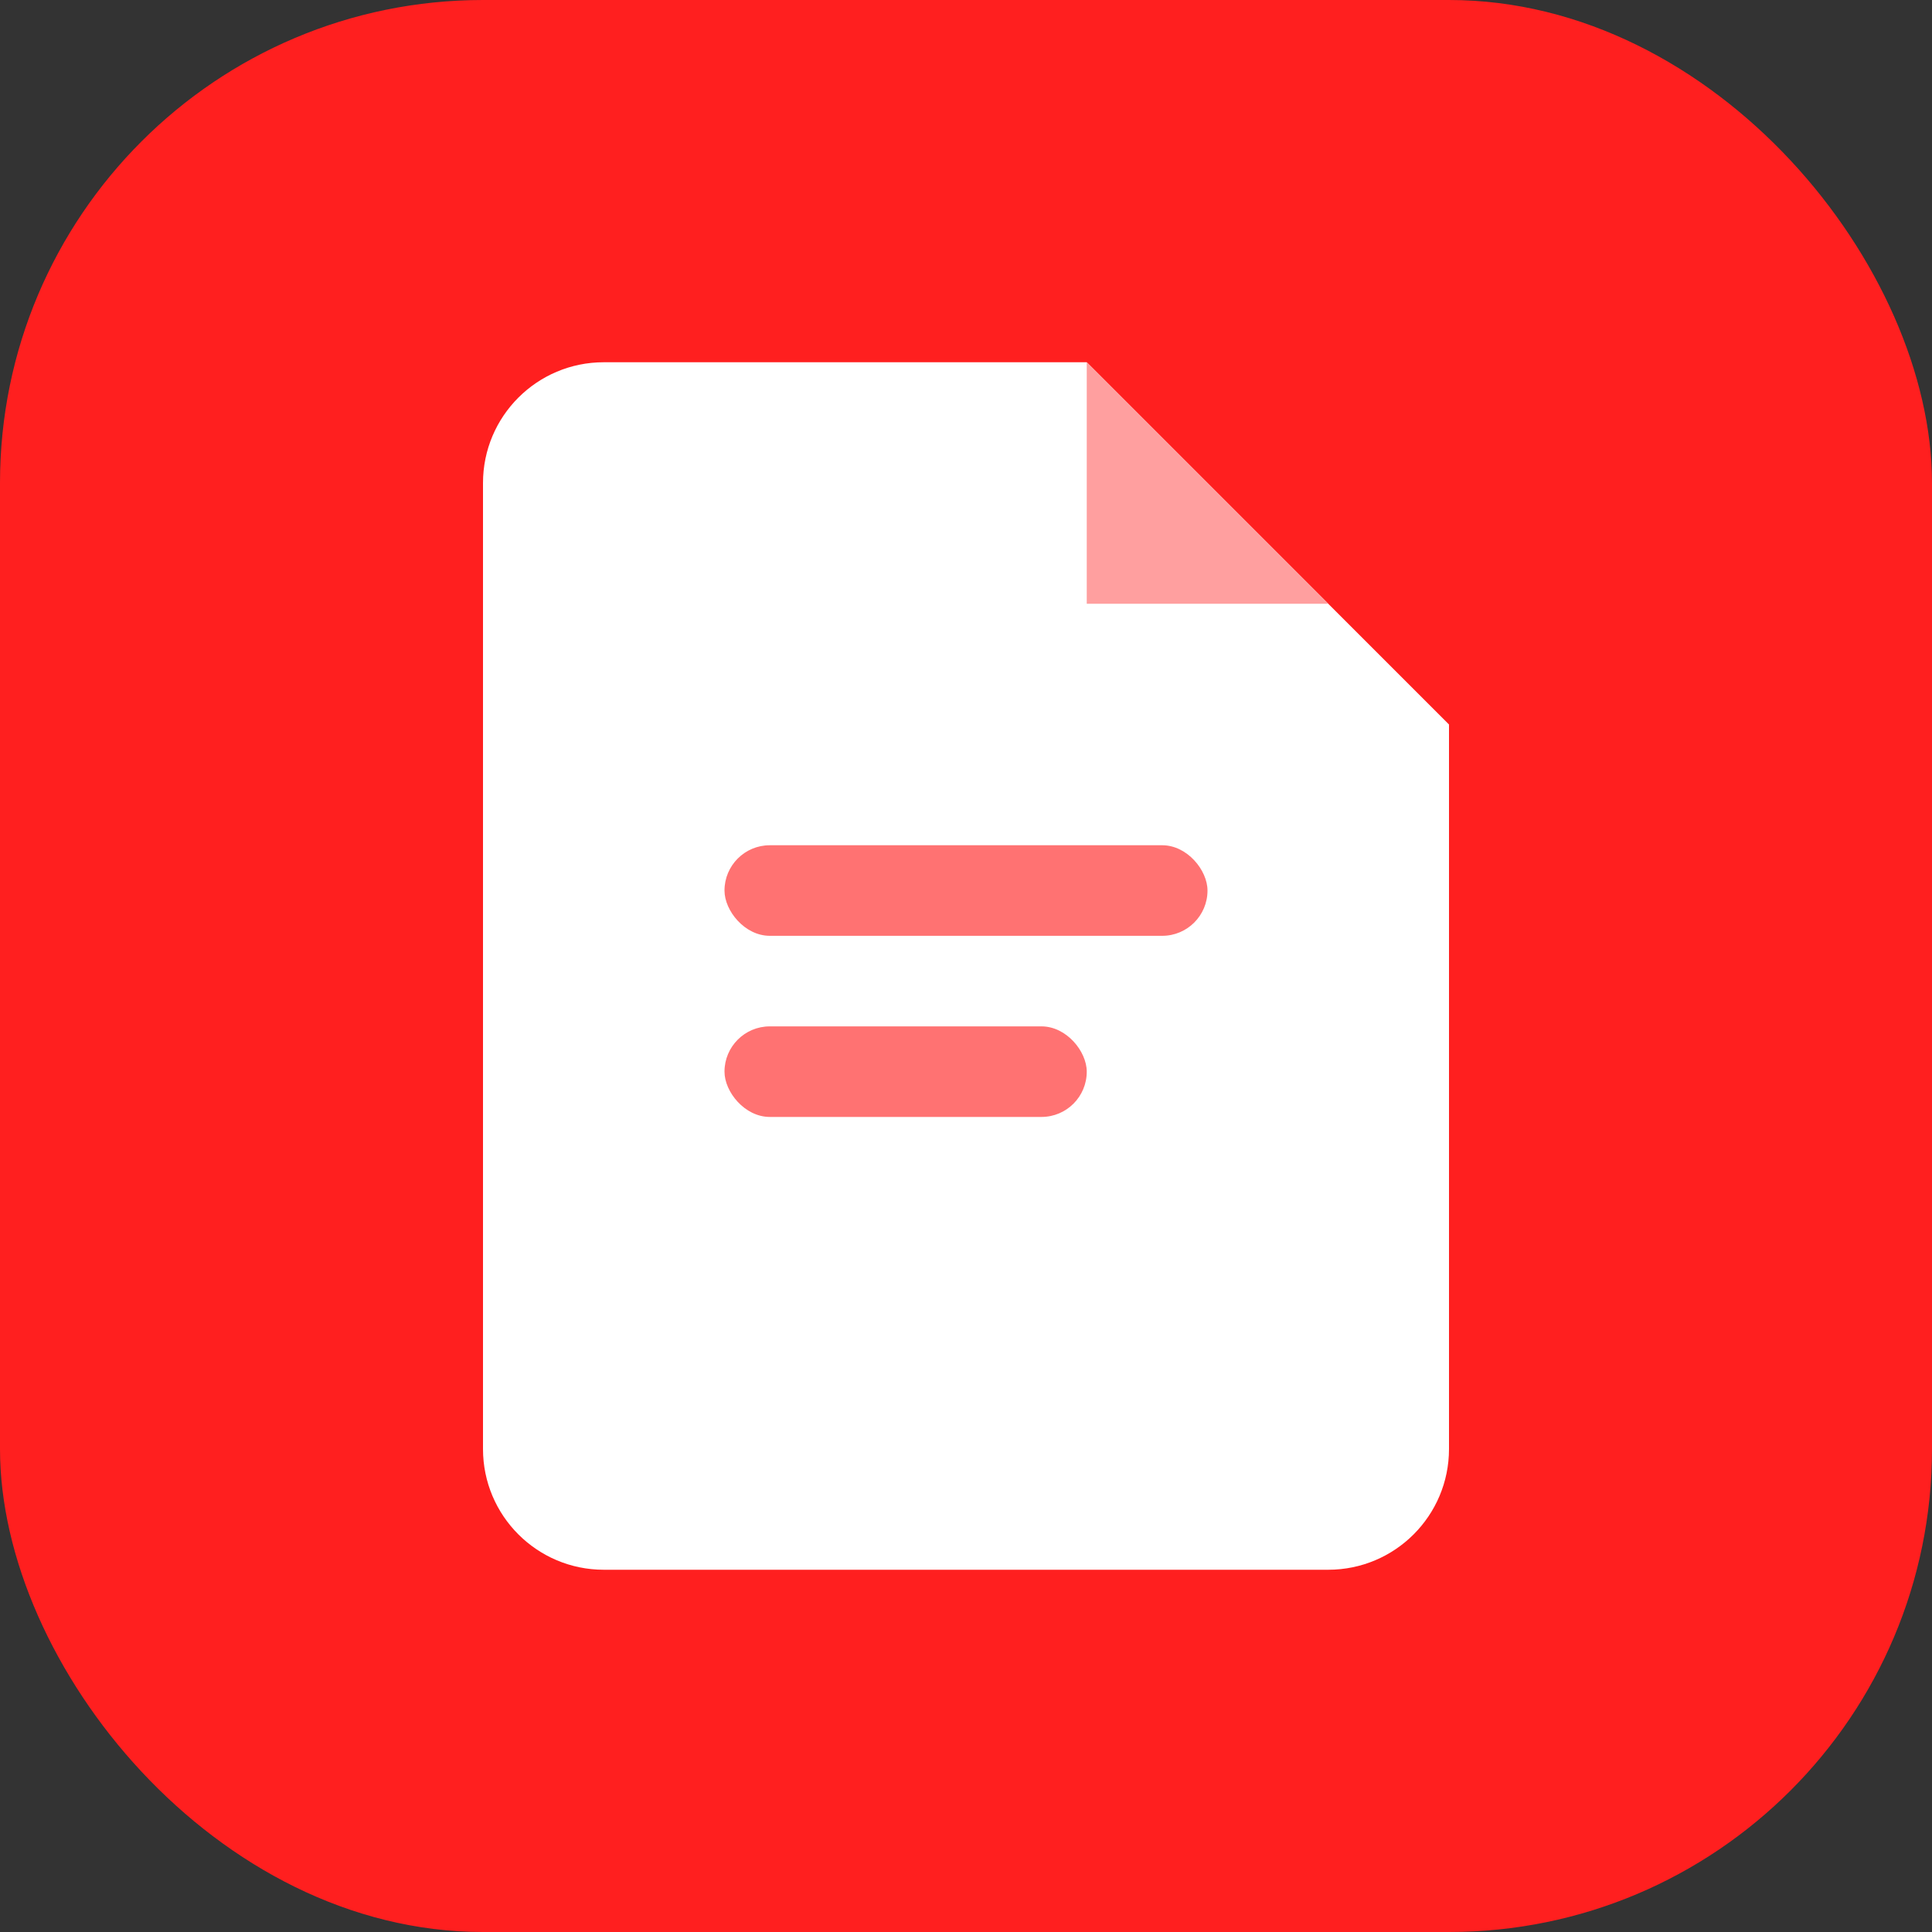 <svg width="64" height="64" viewBox="0 0 64 64" fill="none" xmlns="http://www.w3.org/2000/svg">
  <rect x="0" y="0" width="64" height="64" fill="#333333" stroke="none"/>
  <rect width="64" height="64" rx="16" fill="#FF1F1F"/>
  <path d="M20 12c-2.209 0-4 1.791-4 4v32c0 2.209 1.791 4 4 4h24c2.209 0 4-1.791 4-4V24L36 12H20z" fill="#FFFFFF"/>
  <path d="M36 12v8h8l-8-8z" fill="#FF9F9F"/>
  <rect x="24" y="28" width="16" height="3" rx="1.5" fill="#FF7272"/>
  <rect x="24" y="34" width="12" height="3" rx="1.5" fill="#FF7272"/>
</svg>
